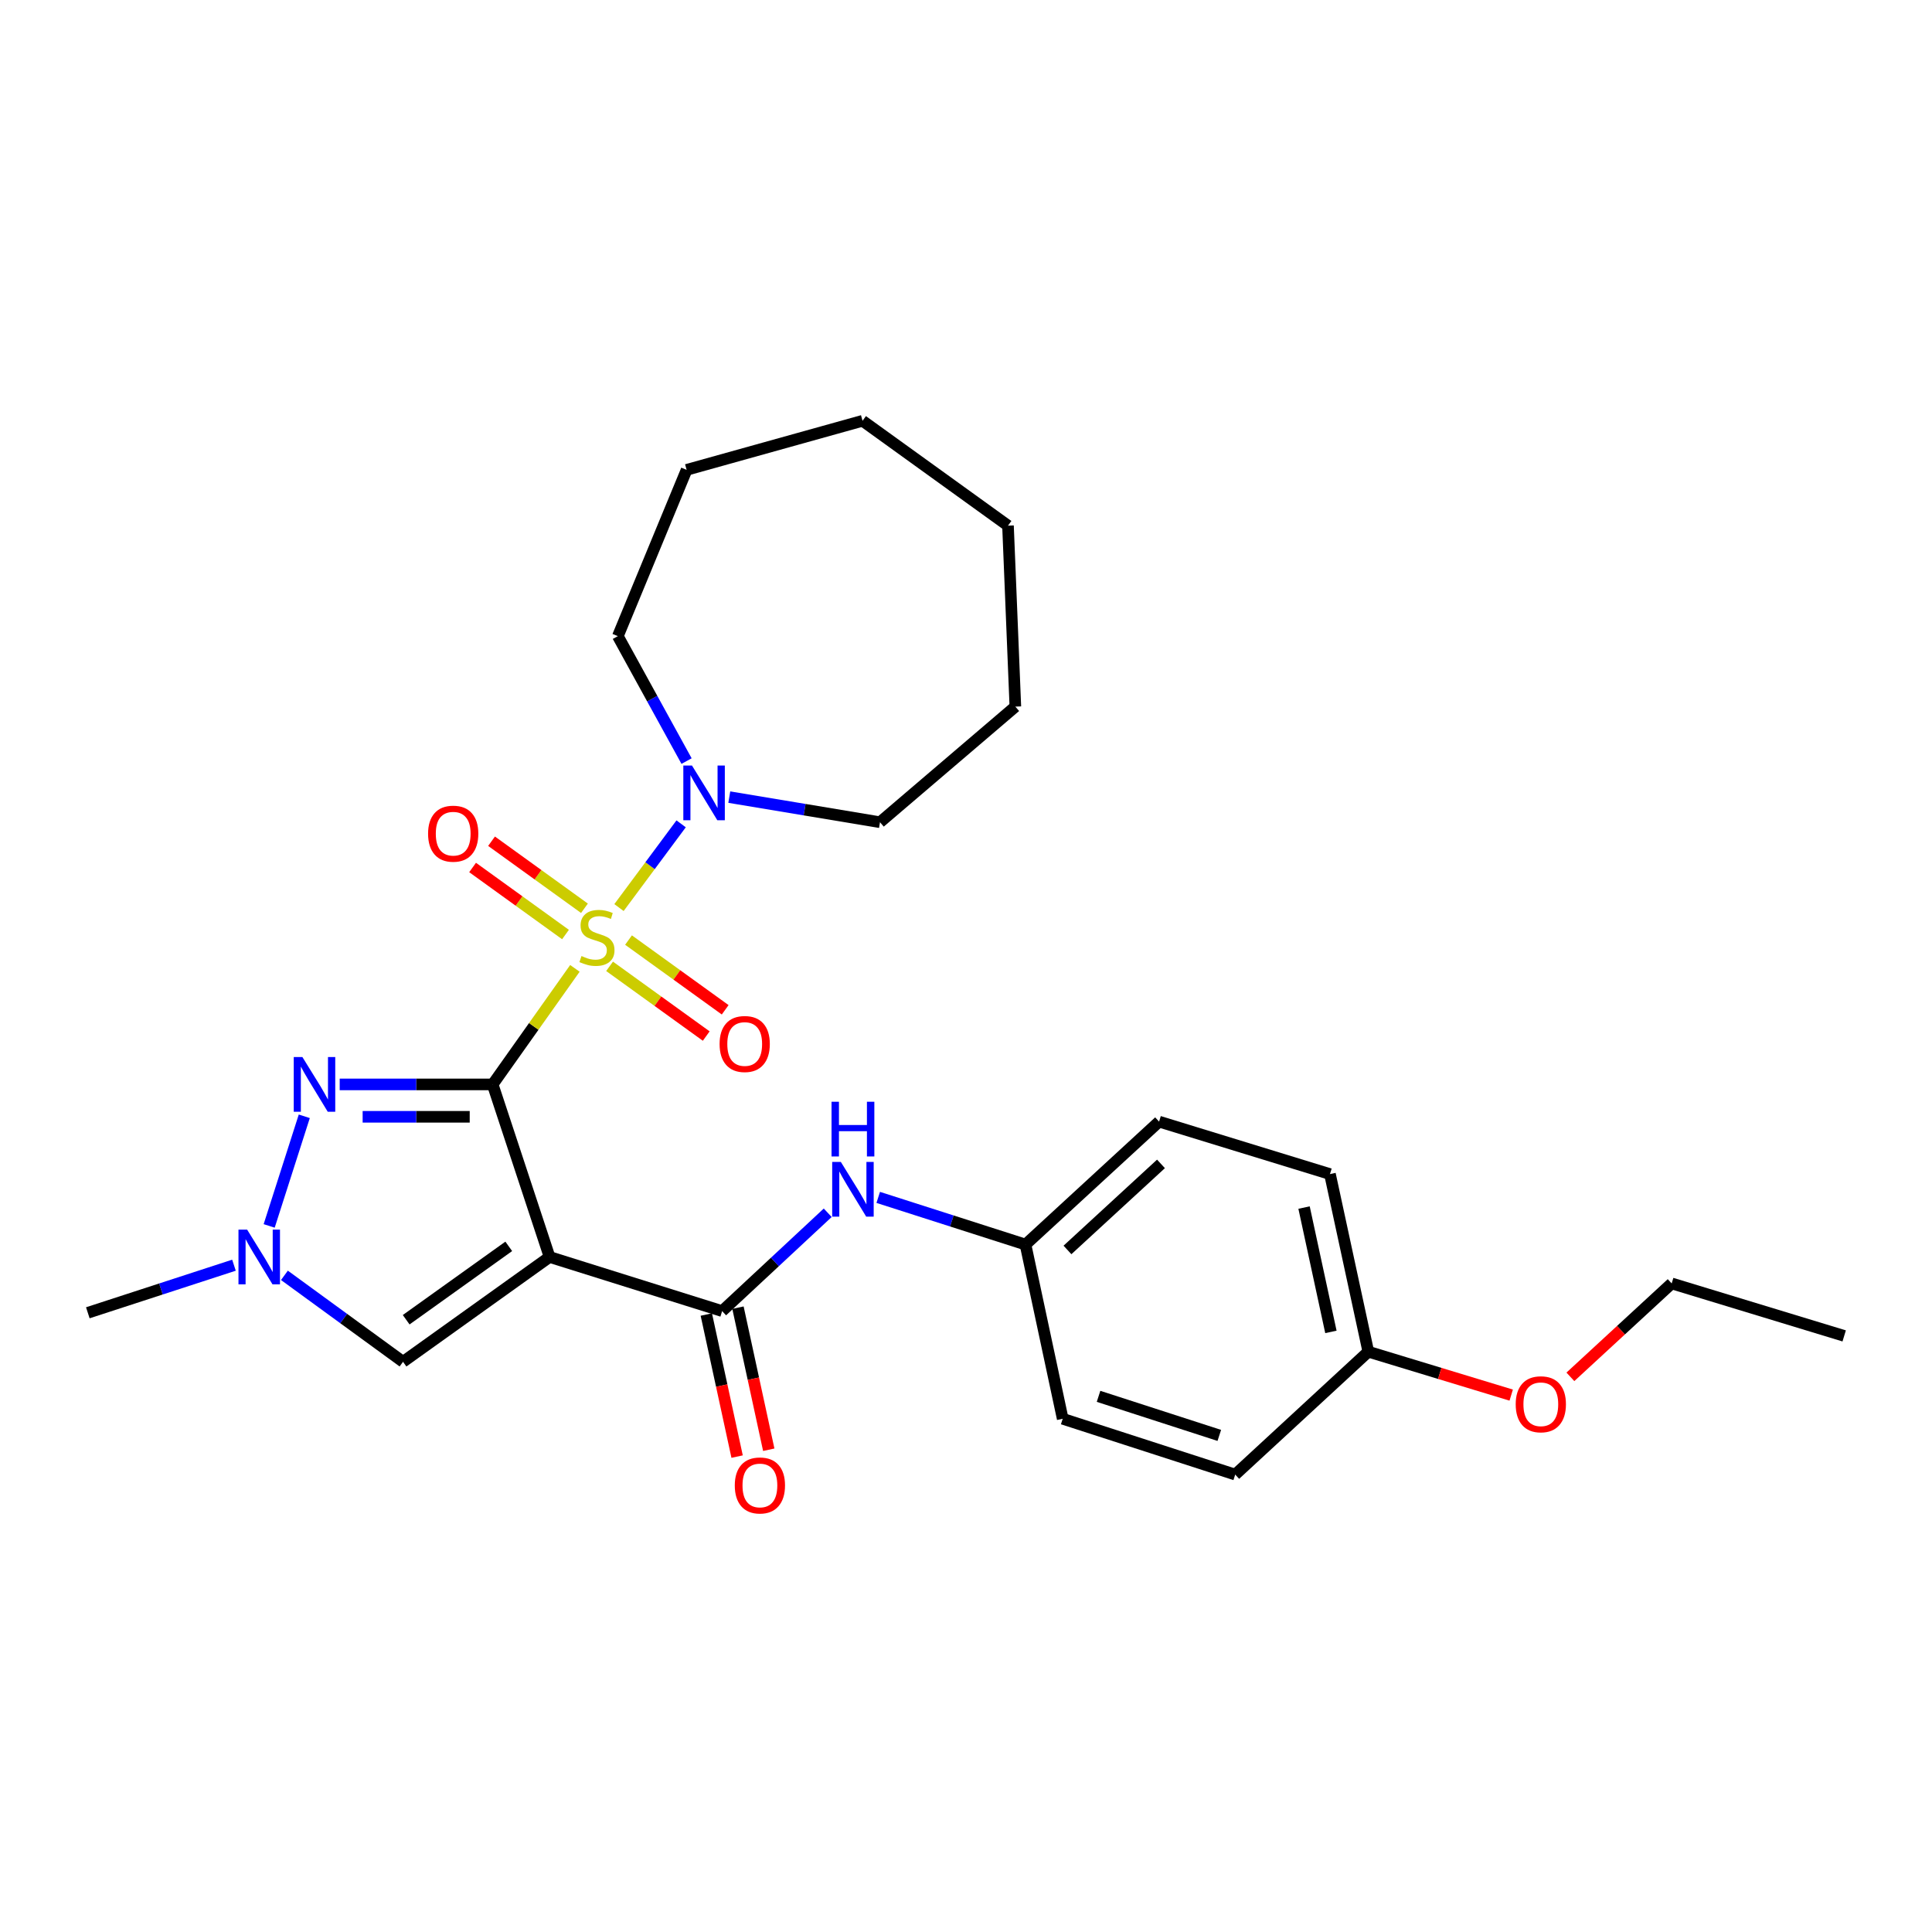 <?xml version='1.0' encoding='iso-8859-1'?>
<svg version='1.1' baseProfile='full'
              xmlns='http://www.w3.org/2000/svg'
                      xmlns:rdkit='http://www.rdkit.org/xml'
                      xmlns:xlink='http://www.w3.org/1999/xlink'
                  xml:space='preserve'
width='1000px' height='1000px' viewBox='0 0 1000 1000'>
<!-- END OF HEADER -->
<rect style='opacity:1.0;fill:#FFFFFF;stroke:none' width='1000' height='1000' x='0' y='0'> </rect>
<path class='bond-0' d='M 254.996,561.291 L 276.282,531.259' style='fill:none;fill-rule:evenodd;stroke:#000000;stroke-width:6px;stroke-linecap:butt;stroke-linejoin:miter;stroke-opacity:1' />
<path class='bond-0' d='M 276.282,531.259 L 297.567,501.228' style='fill:none;fill-rule:evenodd;stroke:#CCCC00;stroke-width:6px;stroke-linecap:butt;stroke-linejoin:miter;stroke-opacity:1' />
<path class='bond-1' d='M 254.996,561.291 L 284.461,650.608' style='fill:none;fill-rule:evenodd;stroke:#000000;stroke-width:6px;stroke-linecap:butt;stroke-linejoin:miter;stroke-opacity:1' />
<path class='bond-2' d='M 254.996,561.291 L 215.412,561.291' style='fill:none;fill-rule:evenodd;stroke:#000000;stroke-width:6px;stroke-linecap:butt;stroke-linejoin:miter;stroke-opacity:1' />
<path class='bond-2' d='M 215.412,561.291 L 175.829,561.291' style='fill:none;fill-rule:evenodd;stroke:#0000FF;stroke-width:6px;stroke-linecap:butt;stroke-linejoin:miter;stroke-opacity:1' />
<path class='bond-2' d='M 243.121,578.054 L 215.412,578.054' style='fill:none;fill-rule:evenodd;stroke:#000000;stroke-width:6px;stroke-linecap:butt;stroke-linejoin:miter;stroke-opacity:1' />
<path class='bond-2' d='M 215.412,578.054 L 187.704,578.054' style='fill:none;fill-rule:evenodd;stroke:#0000FF;stroke-width:6px;stroke-linecap:butt;stroke-linejoin:miter;stroke-opacity:1' />
<path class='bond-4' d='M 320.387,469.754 L 336.468,448.085' style='fill:none;fill-rule:evenodd;stroke:#CCCC00;stroke-width:6px;stroke-linecap:butt;stroke-linejoin:miter;stroke-opacity:1' />
<path class='bond-4' d='M 336.468,448.085 L 352.548,426.417' style='fill:none;fill-rule:evenodd;stroke:#0000FF;stroke-width:6px;stroke-linecap:butt;stroke-linejoin:miter;stroke-opacity:1' />
<path class='bond-8' d='M 302.512,470.119 L 278.467,452.767' style='fill:none;fill-rule:evenodd;stroke:#CCCC00;stroke-width:6px;stroke-linecap:butt;stroke-linejoin:miter;stroke-opacity:1' />
<path class='bond-8' d='M 278.467,452.767 L 254.422,435.415' style='fill:none;fill-rule:evenodd;stroke:#FF0000;stroke-width:6px;stroke-linecap:butt;stroke-linejoin:miter;stroke-opacity:1' />
<path class='bond-8' d='M 292.702,483.712 L 268.657,466.36' style='fill:none;fill-rule:evenodd;stroke:#CCCC00;stroke-width:6px;stroke-linecap:butt;stroke-linejoin:miter;stroke-opacity:1' />
<path class='bond-8' d='M 268.657,466.36 L 244.612,449.008' style='fill:none;fill-rule:evenodd;stroke:#FF0000;stroke-width:6px;stroke-linecap:butt;stroke-linejoin:miter;stroke-opacity:1' />
<path class='bond-9' d='M 315.515,500.172 L 340.531,518.218' style='fill:none;fill-rule:evenodd;stroke:#CCCC00;stroke-width:6px;stroke-linecap:butt;stroke-linejoin:miter;stroke-opacity:1' />
<path class='bond-9' d='M 340.531,518.218 L 365.547,536.264' style='fill:none;fill-rule:evenodd;stroke:#FF0000;stroke-width:6px;stroke-linecap:butt;stroke-linejoin:miter;stroke-opacity:1' />
<path class='bond-9' d='M 325.322,486.577 L 350.338,504.624' style='fill:none;fill-rule:evenodd;stroke:#CCCC00;stroke-width:6px;stroke-linecap:butt;stroke-linejoin:miter;stroke-opacity:1' />
<path class='bond-9' d='M 350.338,504.624 L 375.354,522.67' style='fill:none;fill-rule:evenodd;stroke:#FF0000;stroke-width:6px;stroke-linecap:butt;stroke-linejoin:miter;stroke-opacity:1' />
<path class='bond-3' d='M 284.461,650.608 L 373.778,678.62' style='fill:none;fill-rule:evenodd;stroke:#000000;stroke-width:6px;stroke-linecap:butt;stroke-linejoin:miter;stroke-opacity:1' />
<path class='bond-6' d='M 284.461,650.608 L 208.61,704.863' style='fill:none;fill-rule:evenodd;stroke:#000000;stroke-width:6px;stroke-linecap:butt;stroke-linejoin:miter;stroke-opacity:1' />
<path class='bond-6' d='M 263.331,645.112 L 210.236,683.091' style='fill:none;fill-rule:evenodd;stroke:#000000;stroke-width:6px;stroke-linecap:butt;stroke-linejoin:miter;stroke-opacity:1' />
<path class='bond-5' d='M 157.497,577.796 L 139.323,634.536' style='fill:none;fill-rule:evenodd;stroke:#0000FF;stroke-width:6px;stroke-linecap:butt;stroke-linejoin:miter;stroke-opacity:1' />
<path class='bond-7' d='M 373.778,678.62 L 401.102,653.174' style='fill:none;fill-rule:evenodd;stroke:#000000;stroke-width:6px;stroke-linecap:butt;stroke-linejoin:miter;stroke-opacity:1' />
<path class='bond-7' d='M 401.102,653.174 L 428.427,627.729' style='fill:none;fill-rule:evenodd;stroke:#0000FF;stroke-width:6px;stroke-linecap:butt;stroke-linejoin:miter;stroke-opacity:1' />
<path class='bond-10' d='M 365.587,680.396 L 373.558,717.164' style='fill:none;fill-rule:evenodd;stroke:#000000;stroke-width:6px;stroke-linecap:butt;stroke-linejoin:miter;stroke-opacity:1' />
<path class='bond-10' d='M 373.558,717.164 L 381.529,753.933' style='fill:none;fill-rule:evenodd;stroke:#FF0000;stroke-width:6px;stroke-linecap:butt;stroke-linejoin:miter;stroke-opacity:1' />
<path class='bond-10' d='M 381.969,676.844 L 389.94,713.613' style='fill:none;fill-rule:evenodd;stroke:#000000;stroke-width:6px;stroke-linecap:butt;stroke-linejoin:miter;stroke-opacity:1' />
<path class='bond-10' d='M 389.94,713.613 L 397.911,750.382' style='fill:none;fill-rule:evenodd;stroke:#FF0000;stroke-width:6px;stroke-linecap:butt;stroke-linejoin:miter;stroke-opacity:1' />
<path class='bond-15' d='M 377.476,412.583 L 416.481,419.081' style='fill:none;fill-rule:evenodd;stroke:#0000FF;stroke-width:6px;stroke-linecap:butt;stroke-linejoin:miter;stroke-opacity:1' />
<path class='bond-15' d='M 416.481,419.081 L 455.486,425.579' style='fill:none;fill-rule:evenodd;stroke:#000000;stroke-width:6px;stroke-linecap:butt;stroke-linejoin:miter;stroke-opacity:1' />
<path class='bond-16' d='M 355.367,393.934 L 337.585,361.602' style='fill:none;fill-rule:evenodd;stroke:#0000FF;stroke-width:6px;stroke-linecap:butt;stroke-linejoin:miter;stroke-opacity:1' />
<path class='bond-16' d='M 337.585,361.602 L 319.802,329.269' style='fill:none;fill-rule:evenodd;stroke:#000000;stroke-width:6px;stroke-linecap:butt;stroke-linejoin:miter;stroke-opacity:1' />
<path class='bond-17' d='M 121.103,654.864 L 83.279,667.18' style='fill:none;fill-rule:evenodd;stroke:#0000FF;stroke-width:6px;stroke-linecap:butt;stroke-linejoin:miter;stroke-opacity:1' />
<path class='bond-17' d='M 83.279,667.18 L 45.455,679.495' style='fill:none;fill-rule:evenodd;stroke:#000000;stroke-width:6px;stroke-linecap:butt;stroke-linejoin:miter;stroke-opacity:1' />
<path class='bond-27' d='M 147.218,660.114 L 177.914,682.489' style='fill:none;fill-rule:evenodd;stroke:#0000FF;stroke-width:6px;stroke-linecap:butt;stroke-linejoin:miter;stroke-opacity:1' />
<path class='bond-27' d='M 177.914,682.489 L 208.61,704.863' style='fill:none;fill-rule:evenodd;stroke:#000000;stroke-width:6px;stroke-linecap:butt;stroke-linejoin:miter;stroke-opacity:1' />
<path class='bond-11' d='M 454.565,619.765 L 492.681,631.974' style='fill:none;fill-rule:evenodd;stroke:#0000FF;stroke-width:6px;stroke-linecap:butt;stroke-linejoin:miter;stroke-opacity:1' />
<path class='bond-11' d='M 492.681,631.974 L 530.797,644.182' style='fill:none;fill-rule:evenodd;stroke:#000000;stroke-width:6px;stroke-linecap:butt;stroke-linejoin:miter;stroke-opacity:1' />
<path class='bond-13' d='M 530.797,644.182 L 550.055,734.356' style='fill:none;fill-rule:evenodd;stroke:#000000;stroke-width:6px;stroke-linecap:butt;stroke-linejoin:miter;stroke-opacity:1' />
<path class='bond-14' d='M 530.797,644.182 L 599.942,580.549' style='fill:none;fill-rule:evenodd;stroke:#000000;stroke-width:6px;stroke-linecap:butt;stroke-linejoin:miter;stroke-opacity:1' />
<path class='bond-14' d='M 552.519,646.972 L 600.921,602.429' style='fill:none;fill-rule:evenodd;stroke:#000000;stroke-width:6px;stroke-linecap:butt;stroke-linejoin:miter;stroke-opacity:1' />
<path class='bond-12' d='M 708.238,699.638 L 688.384,607.705' style='fill:none;fill-rule:evenodd;stroke:#000000;stroke-width:6px;stroke-linecap:butt;stroke-linejoin:miter;stroke-opacity:1' />
<path class='bond-12' d='M 688.875,689.387 L 674.977,625.033' style='fill:none;fill-rule:evenodd;stroke:#000000;stroke-width:6px;stroke-linecap:butt;stroke-linejoin:miter;stroke-opacity:1' />
<path class='bond-20' d='M 708.238,699.638 L 745.216,710.873' style='fill:none;fill-rule:evenodd;stroke:#000000;stroke-width:6px;stroke-linecap:butt;stroke-linejoin:miter;stroke-opacity:1' />
<path class='bond-20' d='M 745.216,710.873 L 782.194,722.107' style='fill:none;fill-rule:evenodd;stroke:#FF0000;stroke-width:6px;stroke-linecap:butt;stroke-linejoin:miter;stroke-opacity:1' />
<path class='bond-29' d='M 708.238,699.638 L 639.344,763.243' style='fill:none;fill-rule:evenodd;stroke:#000000;stroke-width:6px;stroke-linecap:butt;stroke-linejoin:miter;stroke-opacity:1' />
<path class='bond-18' d='M 550.055,734.356 L 639.344,763.243' style='fill:none;fill-rule:evenodd;stroke:#000000;stroke-width:6px;stroke-linecap:butt;stroke-linejoin:miter;stroke-opacity:1' />
<path class='bond-18' d='M 568.608,722.74 L 631.11,742.961' style='fill:none;fill-rule:evenodd;stroke:#000000;stroke-width:6px;stroke-linecap:butt;stroke-linejoin:miter;stroke-opacity:1' />
<path class='bond-19' d='M 599.942,580.549 L 688.384,607.705' style='fill:none;fill-rule:evenodd;stroke:#000000;stroke-width:6px;stroke-linecap:butt;stroke-linejoin:miter;stroke-opacity:1' />
<path class='bond-23' d='M 455.486,425.579 L 525.544,365.746' style='fill:none;fill-rule:evenodd;stroke:#000000;stroke-width:6px;stroke-linecap:butt;stroke-linejoin:miter;stroke-opacity:1' />
<path class='bond-22' d='M 319.802,329.269 L 355.395,243.193' style='fill:none;fill-rule:evenodd;stroke:#000000;stroke-width:6px;stroke-linecap:butt;stroke-linejoin:miter;stroke-opacity:1' />
<path class='bond-21' d='M 812.83,712.651 L 839.043,688.474' style='fill:none;fill-rule:evenodd;stroke:#FF0000;stroke-width:6px;stroke-linecap:butt;stroke-linejoin:miter;stroke-opacity:1' />
<path class='bond-21' d='M 839.043,688.474 L 865.257,664.297' style='fill:none;fill-rule:evenodd;stroke:#000000;stroke-width:6px;stroke-linecap:butt;stroke-linejoin:miter;stroke-opacity:1' />
<path class='bond-24' d='M 865.257,664.297 L 954.545,691.462' style='fill:none;fill-rule:evenodd;stroke:#000000;stroke-width:6px;stroke-linecap:butt;stroke-linejoin:miter;stroke-opacity:1' />
<path class='bond-26' d='M 355.395,243.193 L 446.453,217.798' style='fill:none;fill-rule:evenodd;stroke:#000000;stroke-width:6px;stroke-linecap:butt;stroke-linejoin:miter;stroke-opacity:1' />
<path class='bond-25' d='M 525.544,365.746 L 521.735,272.081' style='fill:none;fill-rule:evenodd;stroke:#000000;stroke-width:6px;stroke-linecap:butt;stroke-linejoin:miter;stroke-opacity:1' />
<path class='bond-28' d='M 521.735,272.081 L 446.453,217.798' style='fill:none;fill-rule:evenodd;stroke:#000000;stroke-width:6px;stroke-linecap:butt;stroke-linejoin:miter;stroke-opacity:1' />
<path  class='atom-1' d='M 300.981 494.844
Q 301.301 494.964, 302.621 495.524
Q 303.941 496.084, 305.381 496.444
Q 306.861 496.764, 308.301 496.764
Q 310.981 496.764, 312.541 495.484
Q 314.101 494.164, 314.101 491.884
Q 314.101 490.324, 313.301 489.364
Q 312.541 488.404, 311.341 487.884
Q 310.141 487.364, 308.141 486.764
Q 305.621 486.004, 304.101 485.284
Q 302.621 484.564, 301.541 483.044
Q 300.501 481.524, 300.501 478.964
Q 300.501 475.404, 302.901 473.204
Q 305.341 471.004, 310.141 471.004
Q 313.421 471.004, 317.141 472.564
L 316.221 475.644
Q 312.821 474.244, 310.261 474.244
Q 307.501 474.244, 305.981 475.404
Q 304.461 476.524, 304.501 478.484
Q 304.501 480.004, 305.261 480.924
Q 306.061 481.844, 307.181 482.364
Q 308.341 482.884, 310.261 483.484
Q 312.821 484.284, 314.341 485.084
Q 315.861 485.884, 316.941 487.524
Q 318.061 489.124, 318.061 491.884
Q 318.061 495.804, 315.421 497.924
Q 312.821 500.004, 308.461 500.004
Q 305.941 500.004, 304.021 499.444
Q 302.141 498.924, 299.901 498.004
L 300.981 494.844
' fill='#CCCC00'/>
<path  class='atom-3' d='M 156.523 547.131
L 165.803 562.131
Q 166.723 563.611, 168.203 566.291
Q 169.683 568.971, 169.763 569.131
L 169.763 547.131
L 173.523 547.131
L 173.523 575.451
L 169.643 575.451
L 159.683 559.051
Q 158.523 557.131, 157.283 554.931
Q 156.083 552.731, 155.723 552.051
L 155.723 575.451
L 152.043 575.451
L 152.043 547.131
L 156.523 547.131
' fill='#0000FF'/>
<path  class='atom-5' d='M 358.168 396.249
L 367.448 411.249
Q 368.368 412.729, 369.848 415.409
Q 371.328 418.089, 371.408 418.249
L 371.408 396.249
L 375.168 396.249
L 375.168 424.569
L 371.288 424.569
L 361.328 408.169
Q 360.168 406.249, 358.928 404.049
Q 357.728 401.849, 357.368 401.169
L 357.368 424.569
L 353.688 424.569
L 353.688 396.249
L 358.168 396.249
' fill='#0000FF'/>
<path  class='atom-6' d='M 127.915 636.448
L 137.195 651.448
Q 138.115 652.928, 139.595 655.608
Q 141.075 658.288, 141.155 658.448
L 141.155 636.448
L 144.915 636.448
L 144.915 664.768
L 141.035 664.768
L 131.075 648.368
Q 129.915 646.448, 128.675 644.248
Q 127.475 642.048, 127.115 641.368
L 127.115 664.768
L 123.435 664.768
L 123.435 636.448
L 127.915 636.448
' fill='#0000FF'/>
<path  class='atom-8' d='M 435.22 601.414
L 444.5 616.414
Q 445.42 617.894, 446.9 620.574
Q 448.38 623.254, 448.46 623.414
L 448.46 601.414
L 452.22 601.414
L 452.22 629.734
L 448.34 629.734
L 438.38 613.334
Q 437.22 611.414, 435.98 609.214
Q 434.78 607.014, 434.42 606.334
L 434.42 629.734
L 430.74 629.734
L 430.74 601.414
L 435.22 601.414
' fill='#0000FF'/>
<path  class='atom-8' d='M 430.4 570.262
L 434.24 570.262
L 434.24 582.302
L 448.72 582.302
L 448.72 570.262
L 452.56 570.262
L 452.56 598.582
L 448.72 598.582
L 448.72 585.502
L 434.24 585.502
L 434.24 598.582
L 430.4 598.582
L 430.4 570.262
' fill='#0000FF'/>
<path  class='atom-9' d='M 221.574 431.508
Q 221.574 424.708, 224.934 420.908
Q 228.294 417.108, 234.574 417.108
Q 240.854 417.108, 244.214 420.908
Q 247.574 424.708, 247.574 431.508
Q 247.574 438.388, 244.174 442.308
Q 240.774 446.188, 234.574 446.188
Q 228.334 446.188, 224.934 442.308
Q 221.574 438.428, 221.574 431.508
M 234.574 442.988
Q 238.894 442.988, 241.214 440.108
Q 243.574 437.188, 243.574 431.508
Q 243.574 425.948, 241.214 423.148
Q 238.894 420.308, 234.574 420.308
Q 230.254 420.308, 227.894 423.108
Q 225.574 425.908, 225.574 431.508
Q 225.574 437.228, 227.894 440.108
Q 230.254 442.988, 234.574 442.988
' fill='#FF0000'/>
<path  class='atom-10' d='M 372.456 540.371
Q 372.456 533.571, 375.816 529.771
Q 379.176 525.971, 385.456 525.971
Q 391.736 525.971, 395.096 529.771
Q 398.456 533.571, 398.456 540.371
Q 398.456 547.251, 395.056 551.171
Q 391.656 555.051, 385.456 555.051
Q 379.216 555.051, 375.816 551.171
Q 372.456 547.291, 372.456 540.371
M 385.456 551.851
Q 389.776 551.851, 392.096 548.971
Q 394.456 546.051, 394.456 540.371
Q 394.456 534.811, 392.096 532.011
Q 389.776 529.171, 385.456 529.171
Q 381.136 529.171, 378.776 531.971
Q 376.456 534.771, 376.456 540.371
Q 376.456 546.091, 378.776 548.971
Q 381.136 551.851, 385.456 551.851
' fill='#FF0000'/>
<path  class='atom-11' d='M 380.325 768.864
Q 380.325 762.064, 383.685 758.264
Q 387.045 754.464, 393.325 754.464
Q 399.605 754.464, 402.965 758.264
Q 406.325 762.064, 406.325 768.864
Q 406.325 775.744, 402.925 779.664
Q 399.525 783.544, 393.325 783.544
Q 387.085 783.544, 383.685 779.664
Q 380.325 775.784, 380.325 768.864
M 393.325 780.344
Q 397.645 780.344, 399.965 777.464
Q 402.325 774.544, 402.325 768.864
Q 402.325 763.304, 399.965 760.504
Q 397.645 757.664, 393.325 757.664
Q 389.005 757.664, 386.645 760.464
Q 384.325 763.264, 384.325 768.864
Q 384.325 774.584, 386.645 777.464
Q 389.005 780.344, 393.325 780.344
' fill='#FF0000'/>
<path  class='atom-21' d='M 784.527 726.846
Q 784.527 720.046, 787.887 716.246
Q 791.247 712.446, 797.527 712.446
Q 803.807 712.446, 807.167 716.246
Q 810.527 720.046, 810.527 726.846
Q 810.527 733.726, 807.127 737.646
Q 803.727 741.526, 797.527 741.526
Q 791.287 741.526, 787.887 737.646
Q 784.527 733.766, 784.527 726.846
M 797.527 738.326
Q 801.847 738.326, 804.167 735.446
Q 806.527 732.526, 806.527 726.846
Q 806.527 721.286, 804.167 718.486
Q 801.847 715.646, 797.527 715.646
Q 793.207 715.646, 790.847 718.446
Q 788.527 721.246, 788.527 726.846
Q 788.527 732.566, 790.847 735.446
Q 793.207 738.326, 797.527 738.326
' fill='#FF0000'/>
</svg>
